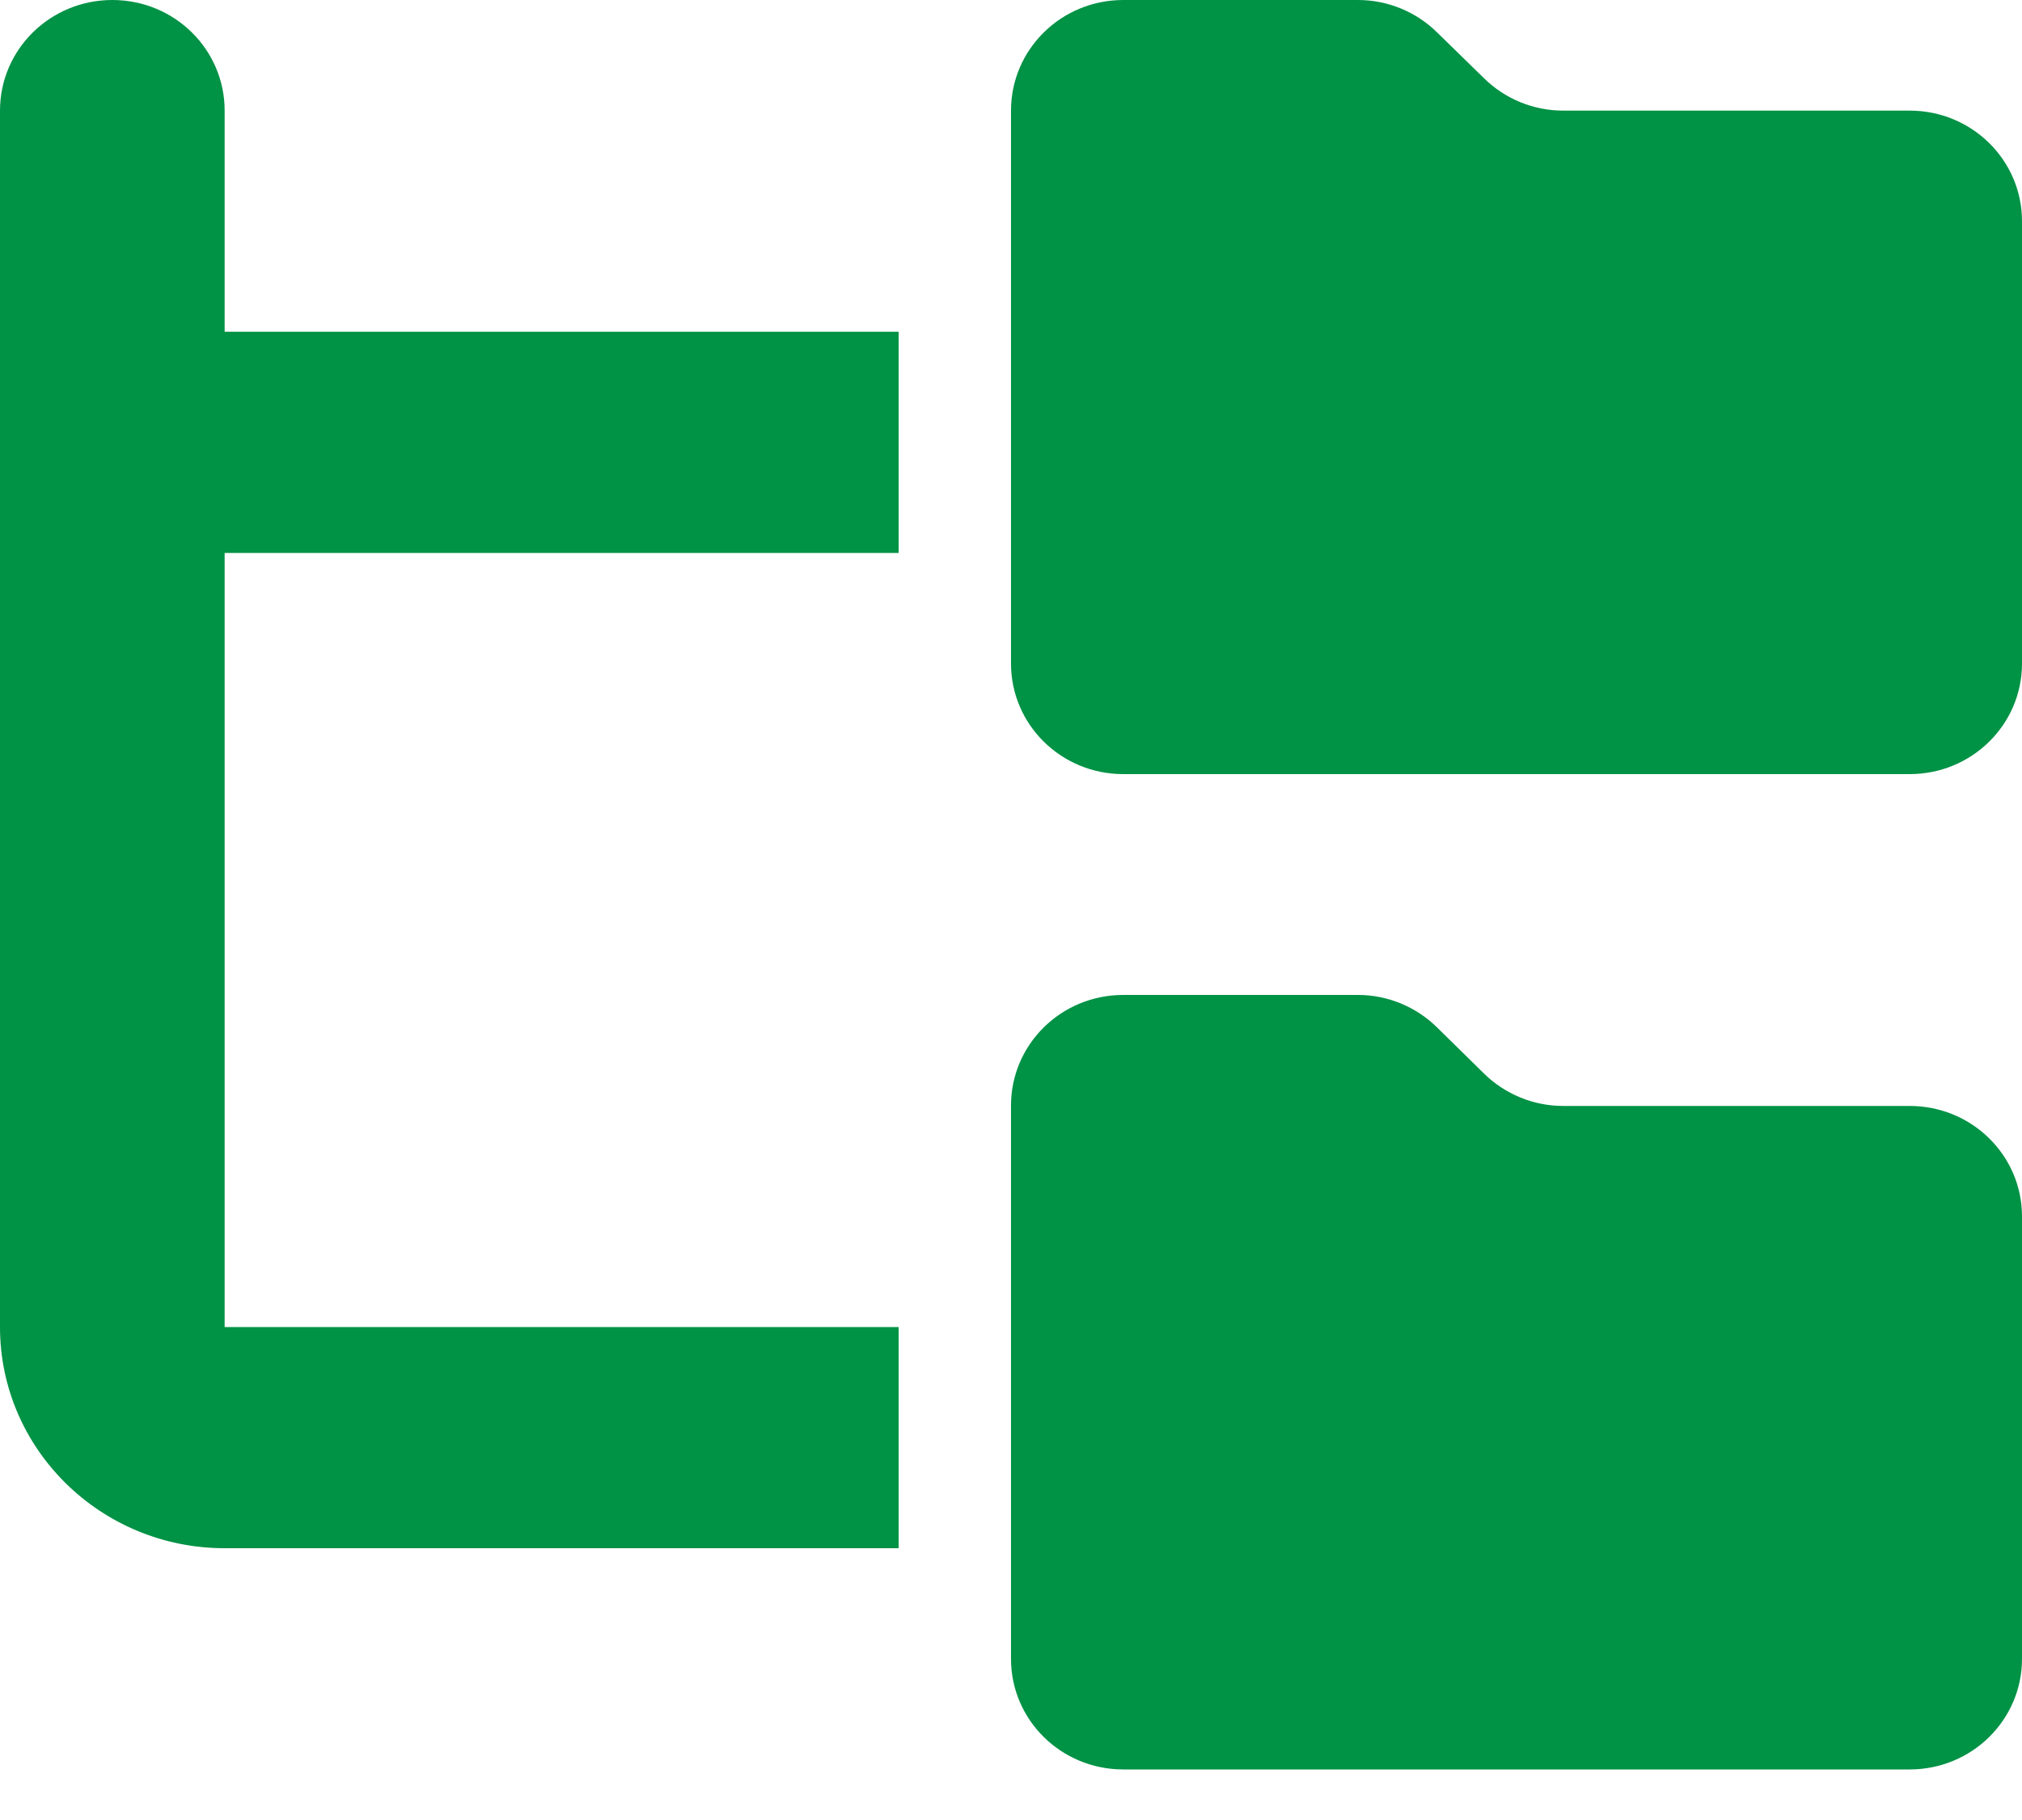 <svg width="20" height="18" viewBox="0 0 20 18" fill="none" xmlns="http://www.w3.org/2000/svg">
<g clip-path="url(#clip0_86_82)">
<path d="M2.222 1.094C2.222 0.489 1.726 0 1.111 0C0.497 0 0 0.489 0 1.094V4.375V13.125C0 14.332 0.997 15.312 2.222 15.312H8.889V13.125H2.222V5.469H8.889V3.281H2.222V1.094ZM10 6.562C10 7.167 10.496 7.656 11.111 7.656H18.889C19.503 7.656 20 7.167 20 6.562V2.188C20 1.583 19.503 1.094 18.889 1.094H15.462C15.167 1.094 14.885 0.978 14.677 0.772L14.215 0.321C14.007 0.116 13.726 0 13.431 0H11.111C10.496 0 10 0.489 10 1.094V6.562ZM10 16.406C10 17.011 10.496 17.5 11.111 17.5H18.889C19.503 17.5 20 17.011 20 16.406V12.031C20 11.426 19.503 10.938 18.889 10.938H15.462C15.167 10.938 14.885 10.821 14.677 10.616L14.215 10.162C14.007 9.957 13.726 9.84 13.431 9.84H11.111C10.496 9.84 10 10.329 10 10.934V16.406Z" fill="#009245"/>
</g>
<defs>
<clipPath id="clip0_86_82">
<rect width="20" height="17.5" fill="white"/>
</clipPath>
</defs>
</svg>
